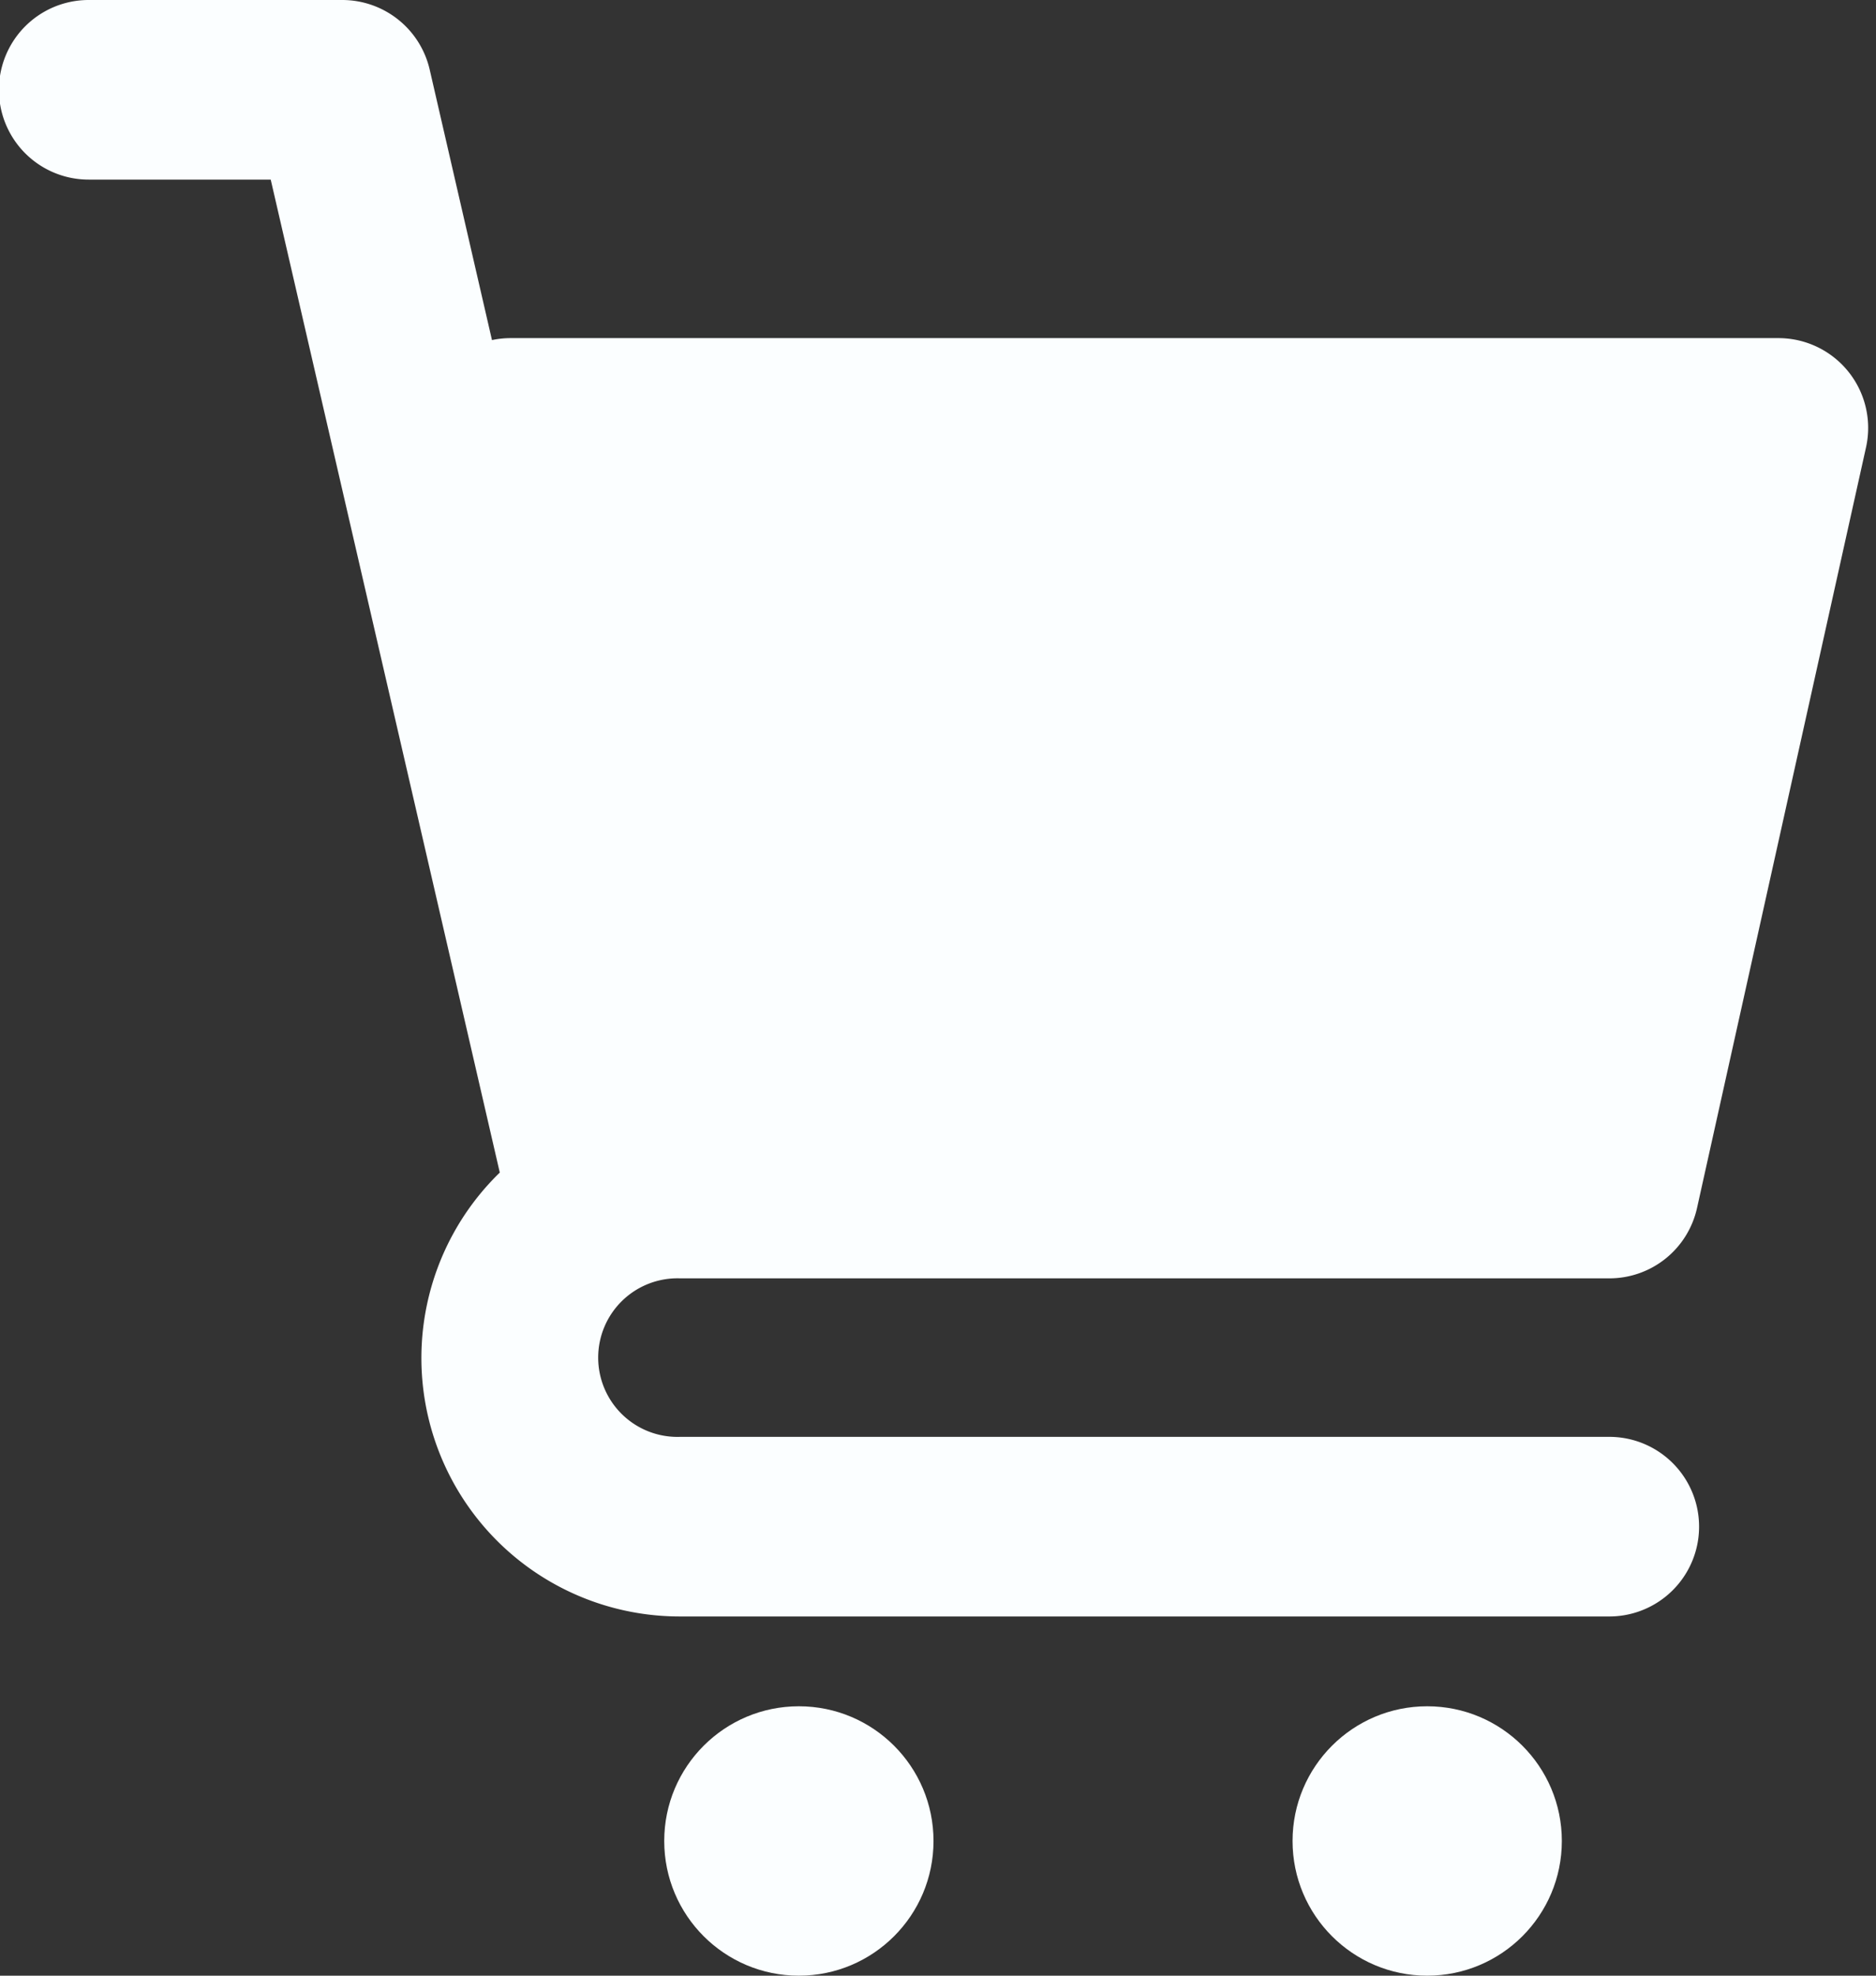 <?xml version="1.0" encoding="UTF-8" standalone="no"?><svg xmlns="http://www.w3.org/2000/svg" xmlns:xlink="http://www.w3.org/1999/xlink" fill="#fbfeff" height="22" preserveAspectRatio="xMidYMid meet" version="1" viewBox="1.6 1.0 20.9 22.0" width="20.9" zoomAndPan="magnify"><rect x="1.6" y="1.0" width="20.9" height="22.0" fill="#333333" stroke="none"/><g data-name="Layer 2" id="change1_1"><path d="M19.529,17H9.177a.883.883,0,1,1,0-1.765H19.529a1,1,0,0,0,.977-.783l1.883-8.471a1,1,0,0,0-.977-1.216H7.294a1,1,0,0,0-.213.022L6.387,1.775A1,1,0,0,0,5.412,1H2.588a1,1,0,0,0,0,2H4.616L7.168,14.057A2.878,2.878,0,0,0,9.177,19H19.529a1,1,0,0,0,0-2Z" fill="inherit"/><circle cx="10.5" cy="21.5" fill="inherit" r="1.5"/><circle cx="17.5" cy="21.5" fill="inherit" r="1.5"/></g></svg>